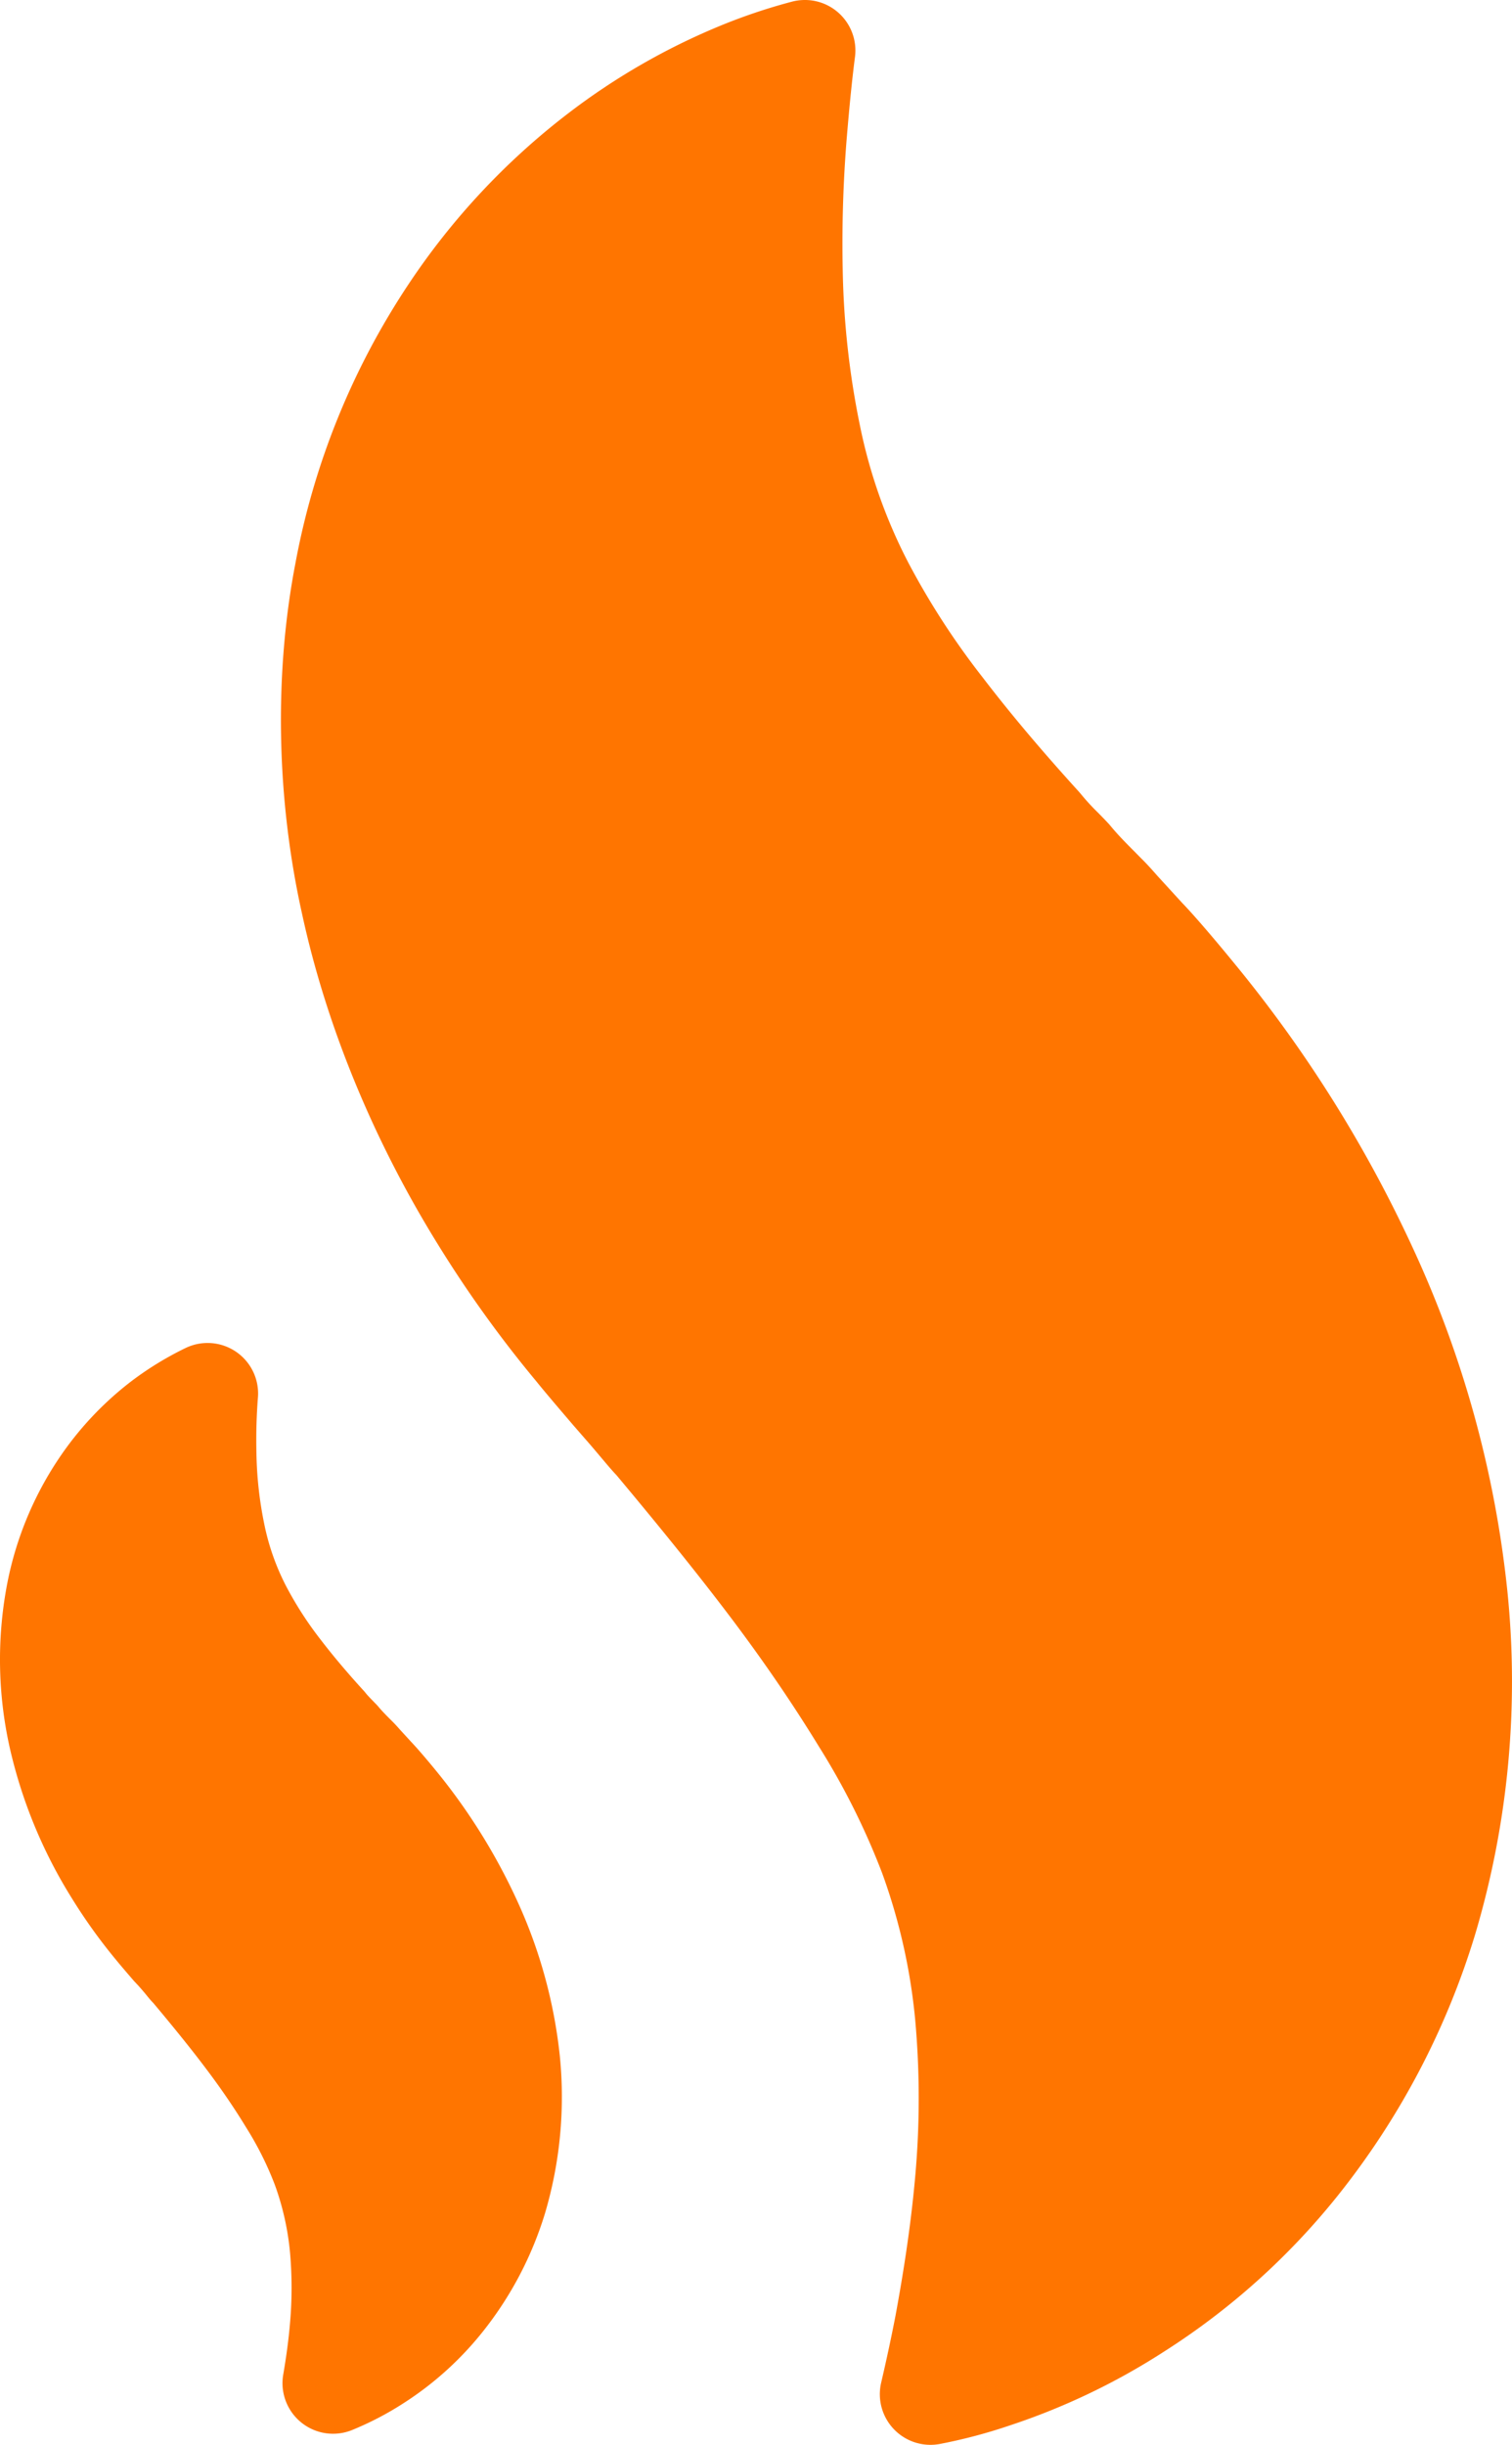  <svg xmlns="http://www.w3.org/2000/svg" viewBox="0 0 316.69 511.99">
    <g id="Layer_2" data-name="Layer 2">
      <g id="Layer_1-2" data-name="Layer 1">
        <path
          d="M315.71,333.1A226.54,226.54,0,0,0,296,261.53a275.08,275.08,0,0,0-37.5-59.82c-4.29-5.26-8.64-10.3-10.89-12.62l-5.18-5.66c-1.27-1.45-2.33-2.62-3.38-3.65l-1.55-1.57c-1.7-1.7-3.44-3.47-4.89-5.24l-.36-.42c-.71-.77-1.46-1.54-2.31-2.4a45.59,45.59,0,0,1-3.46-3.76l-.44-.52c-7.89-8.68-14.53-16.56-20.29-24.1a160.35,160.35,0,0,1-15.46-23.86A109.5,109.5,0,0,1,180.09,89a176.73,176.73,0,0,1-3.58-32.43,272.07,272.07,0,0,1,1-29.53c.49-5.7,1-10.75,1.58-15.21A10.58,10.58,0,0,0,169.82.07a10.74,10.74,0,0,0-3.91.27,119.89,119.89,0,0,0-15.35,5.18A140,140,0,0,0,119.1,23.67a148.76,148.76,0,0,0-33.63,36A157,157,0,0,0,61.87,118c-4.45,23.08-4,49.13,1.38,73.3,5.06,23.4,14.86,47.29,28.39,69.17a250.3,250.3,0,0,0,20.78,28.91c2,2.51,7.59,9,7.65,9.08l2.22,2.55c1.55,1.76,2.66,3.09,3.8,4.44s1.91,2.28,2.87,3.3l.16.17c10.59,12.66,18,21.95,24.2,30.17,6.81,9.05,12.79,17.82,18.29,26.81a152,152,0,0,1,13.16,26.37A123.66,123.66,0,0,1,191.69,423a183.45,183.45,0,0,1,0,32.81c-1,11.3-2.74,21.61-4.13,29.16-1,5.17-2.05,9.93-3,14A10.61,10.61,0,0,0,197,511.78a110.07,110.07,0,0,0,14.49-3.85,141.09,141.09,0,0,0,32.39-15.51,149.12,149.12,0,0,0,36.27-32.56A163.78,163.78,0,0,0,309,405,185.69,185.69,0,0,0,315.71,333.1Z"
          fill="#ff7500"
        />
        <path
          d="M108.25,397.9a125.8,125.8,0,0,0-17.11-27.31c-1.75-2.14-3.86-4.6-4.89-5.67l-2.44-2.66c-.63-.72-1.09-1.22-1.58-1.71l-.67-.67c-.77-.77-1.54-1.56-2.2-2.34-.11-.14-.24-.28-.36-.42l-.92-.95c-.53-.55-1.06-1.08-1.51-1.64a4.82,4.82,0,0,0-.36-.43c-3.49-3.82-6.49-7.38-9.13-10.83a74.78,74.78,0,0,1-7.1-11,49.87,49.87,0,0,1-4.65-13.2,79.91,79.91,0,0,1-1.62-14.79,114.28,114.28,0,0,1,.32-11.7,10.58,10.58,0,0,0-15.1-10.31,67.27,67.27,0,0,0-11.44,7,68.16,68.16,0,0,0-15.33,16.41A71.52,71.52,0,0,0,1.38,332.34,84.44,84.44,0,0,0,2,365.82a102,102,0,0,0,13,31.63,114.16,114.16,0,0,0,9.39,13.08c.89,1.1,2.8,3.31,3.65,4.3h0l1,1.07c.75.84,1.27,1.46,1.78,2.09s.83,1,1.18,1.36l.17.18c3.26,3.9,7.47,9,11.06,13.79,3.12,4.14,5.85,8.14,8.34,12.23a68.27,68.27,0,0,1,6,12,56.93,56.93,0,0,1,3.17,14.1,84.15,84.15,0,0,1,0,14.89c-.28,3.34-.75,6.86-1.42,10.77a10.59,10.59,0,0,0,14.4,11.59,65.17,65.17,0,0,0,10.77-5.61A68.3,68.3,0,0,0,101,488.44a74.68,74.68,0,0,0,13.17-25,85.9,85.9,0,0,0,3.09-32.83A103.81,103.81,0,0,0,108.25,397.9Z"
          fill="#ff7500"
        />
      </g>
    </g>
  </svg>